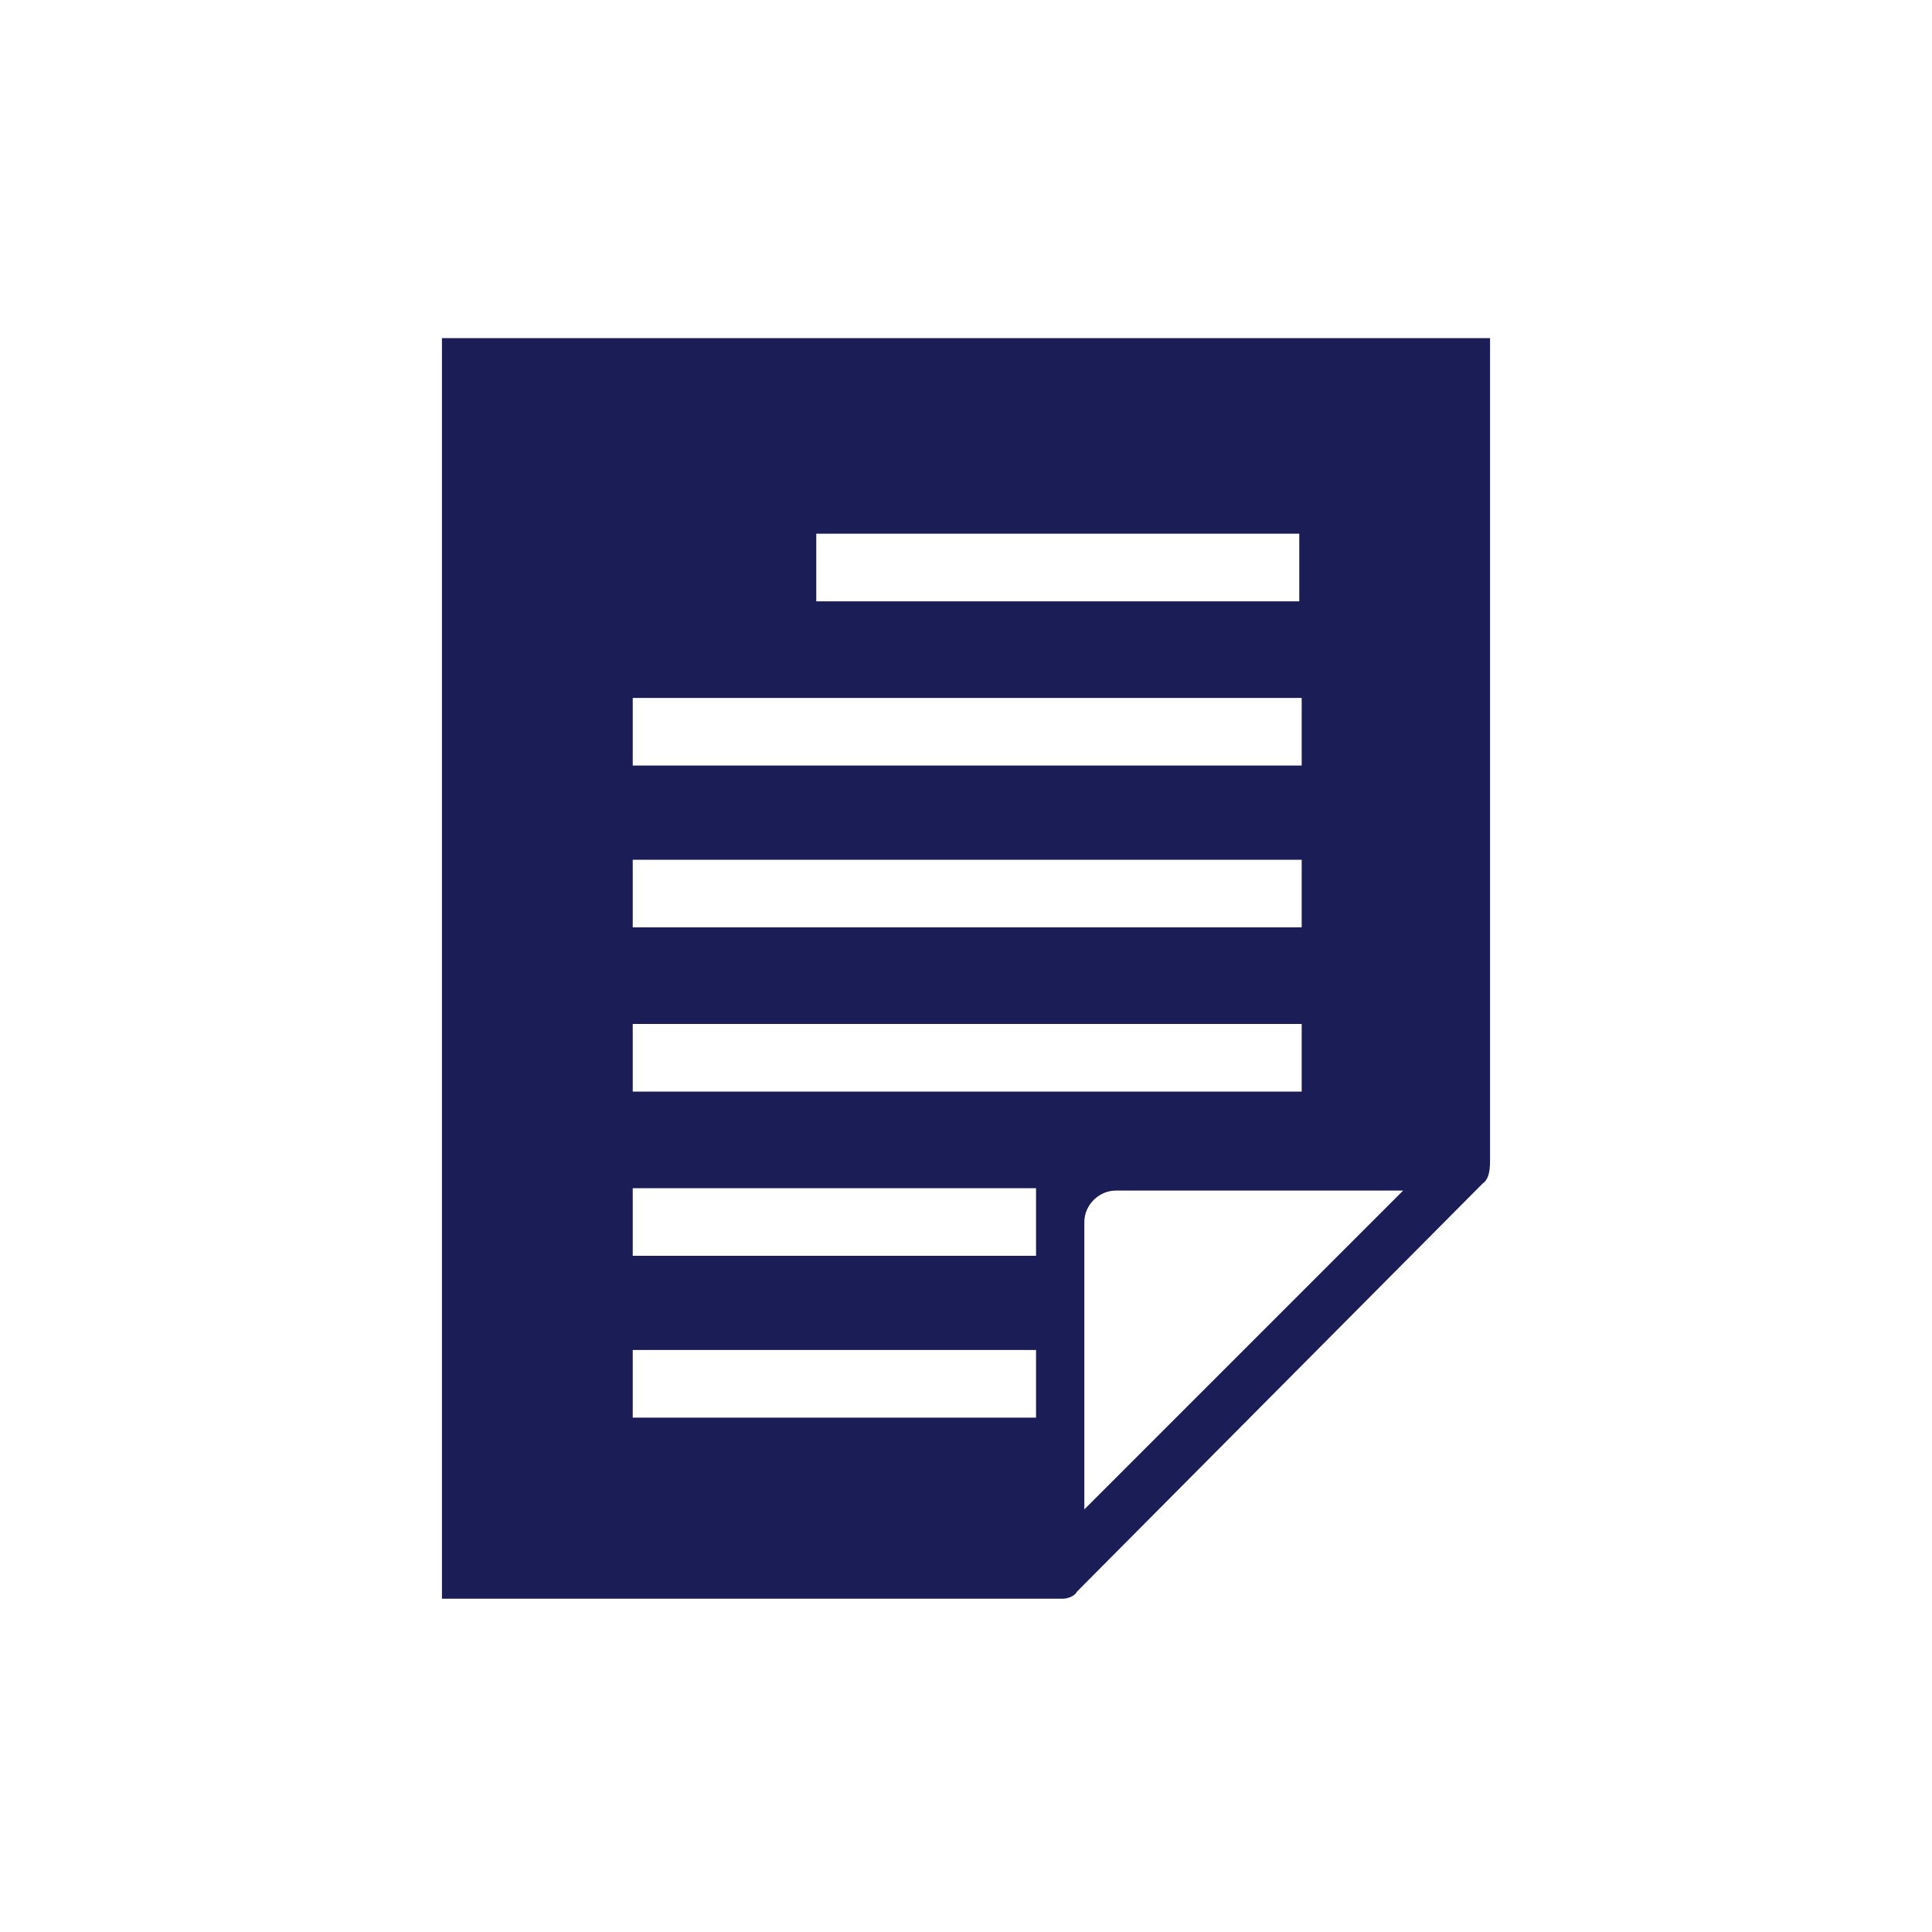<?xml version="1.0" encoding="utf-8"?>
<!-- Generator: Adobe Illustrator 25.4.1, SVG Export Plug-In . SVG Version: 6.00 Build 0)  -->
<svg version="1.1" id="Layer_1" xmlns="http://www.w3.org/2000/svg" xmlns:xlink="http://www.w3.org/1999/xlink" x="0px" y="0px"
	 viewBox="0 0 80 80" style="enable-background:new 0 0 80 80;" xml:space="preserve">
<style type="text/css">
	.st0{fill:#29235C;}
	.st1{fill:#FFFFFF;}
	.st2{fill:#1A1D56;}
	.st3{clip-path:url(#SVGID_00000005982869124972711830000015405580159056640917_);}
</style>
<path class="st2" d="M61.7,48c0-0.4,0-34,0-34H18.3v52.2h25.5c0,0,0.1,0,0.1,0c0,0,0.1,0,0.1,0c0.2,0,0.5-0.1,0.6-0.3L61.4,49
	C61.7,48.8,61.7,48.3,61.7,48z M33.8,22.1h20v2.8h-20V22.1z M26.2,28.9h27.7v2.8H26.2V28.9z M26.2,35.6h27.7v2.8H26.2V35.6z
	 M26.2,42.4h27.7v2.8H26.2V42.4z M26.2,49.2h16.7v2.8H26.2V49.2z M26.2,55.9h16.7v2.8H26.2V55.9z M44.9,62.5V50.6
	c0-0.7,0.6-1.3,1.3-1.3h11.9L44.9,62.5z"/>
</svg>
